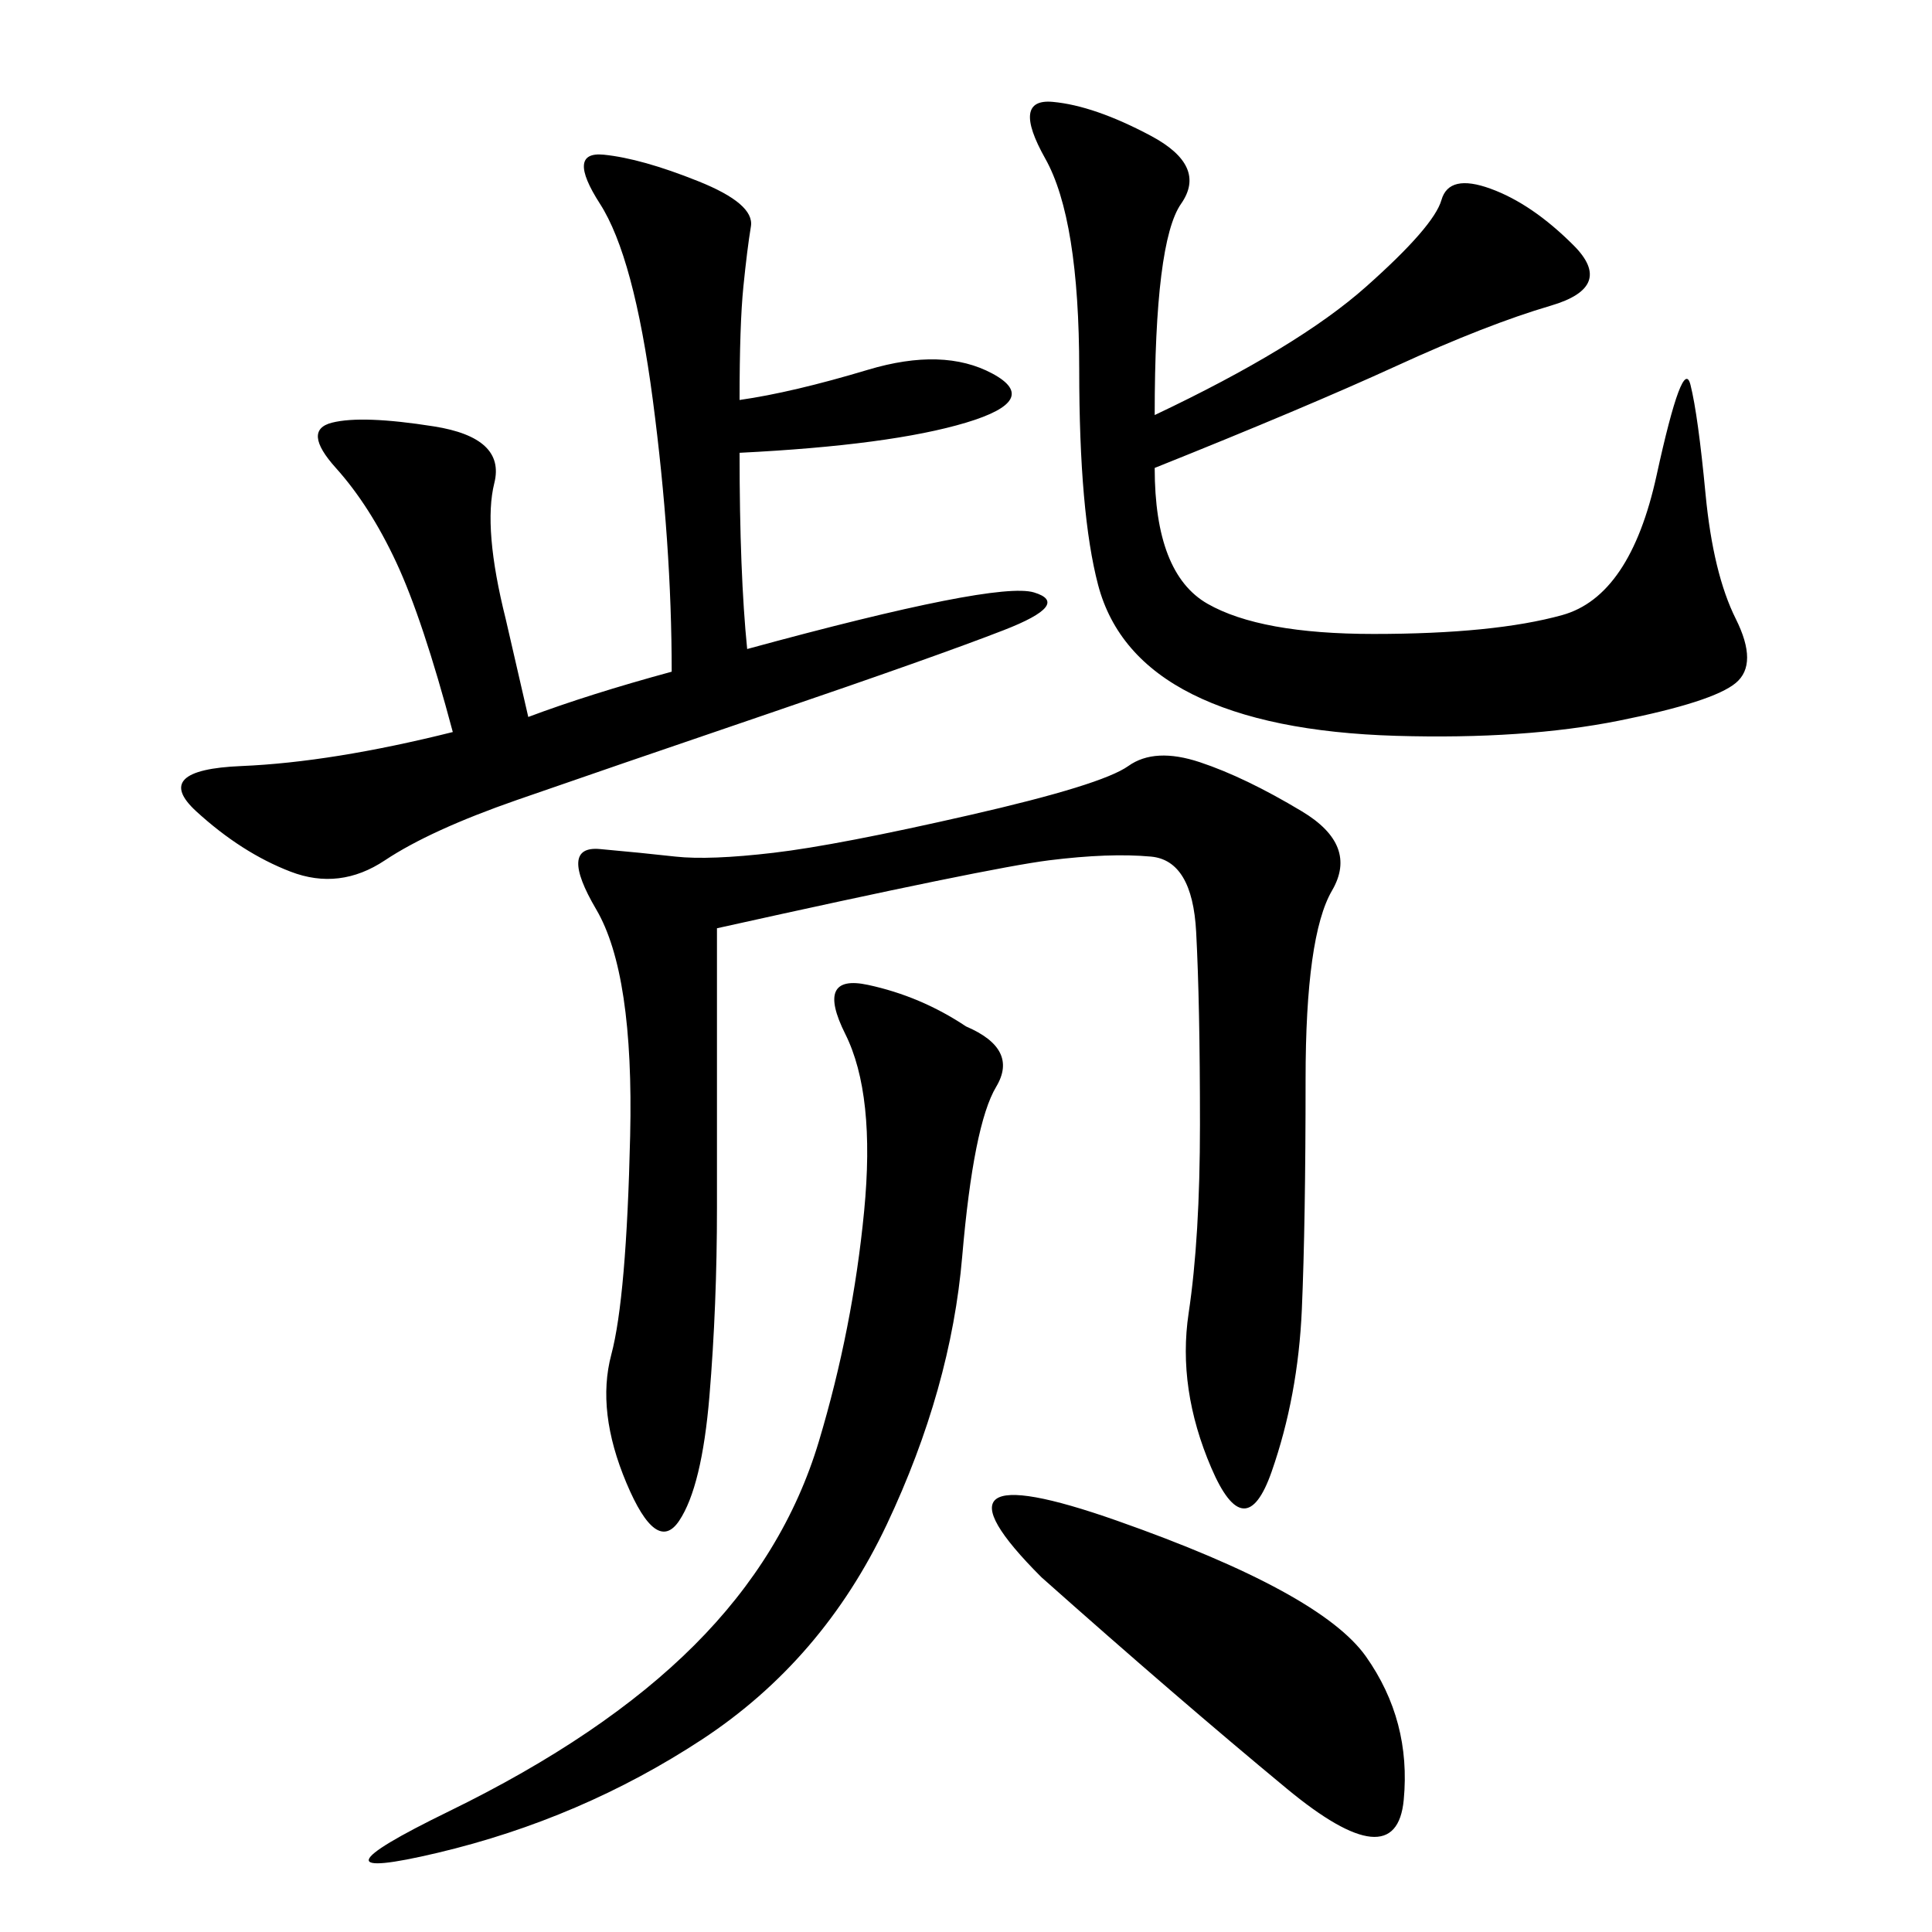 <svg xmlns="http://www.w3.org/2000/svg" xmlns:xlink="http://www.w3.org/1999/xlink" width="300" height="300"><path d="M111.33 144.14L111.33 187.50Q111.33 202.73 110.16 216.80Q108.98 230.86 105.47 236.13Q101.95 241.41 97.27 230.27Q92.58 219.14 94.92 210.35Q97.27 201.56 97.85 176.37Q98.44 151.17 92.58 141.21Q86.72 131.25 93.16 131.84Q99.61 132.42 104.88 133.01Q110.16 133.59 120.12 132.42Q130.08 131.25 150.59 126.56Q171.09 121.88 175.20 118.95Q179.30 116.02 186.33 118.36Q193.36 120.70 202.15 125.98Q210.94 131.25 206.84 138.28Q202.73 145.31 202.73 167.58L202.73 167.58Q202.73 189.84 202.15 203.32Q201.56 216.80 197.46 228.52Q193.36 240.23 188.09 227.93Q182.81 215.63 184.57 203.91Q186.33 192.19 186.33 174.61L186.33 174.61Q186.33 155.86 185.74 144.73Q185.16 133.59 178.71 133.01Q172.27 132.42 162.89 133.59Q153.52 134.77 111.33 144.14L111.33 144.14ZM104.30 104.30Q104.30 84.38 101.37 62.11Q98.44 39.84 93.16 31.64Q87.89 23.44 93.75 24.02Q99.61 24.61 108.40 28.13Q117.19 31.64 116.60 35.16Q116.02 38.67 115.43 44.53Q114.84 50.39 114.84 62.11L114.84 62.11Q123.05 60.94 134.77 57.42Q146.48 53.91 154.10 58.01Q161.72 62.11 150 65.63Q138.28 69.14 114.84 70.31L114.84 70.31Q114.84 89.06 116.02 100.78L116.02 100.78Q154.69 90.23 160.55 91.99Q166.41 93.75 155.86 97.85Q145.31 101.95 119.53 110.74Q93.75 119.53 80.27 124.22Q66.80 128.91 59.77 133.59Q52.73 138.28 45.12 135.35Q37.50 132.42 30.47 125.98Q23.44 119.53 37.50 118.95Q51.56 118.36 70.31 113.67L70.31 113.67Q65.63 96.09 61.52 87.30Q57.42 78.52 52.15 72.66Q46.88 66.80 51.56 65.63Q56.25 64.45 67.38 66.21Q78.52 67.97 76.76 75Q75 82.03 78.52 96.09L78.52 96.09L82.03 111.33Q91.41 107.81 104.30 104.30L104.30 104.30ZM179.30 64.45Q201.56 53.91 212.11 44.53Q222.66 35.16 223.83 31.05Q225 26.95 231.45 29.30Q237.89 31.64 244.34 38.09Q250.78 44.53 240.82 47.46Q230.86 50.39 216.80 56.84Q202.73 63.28 179.30 72.66L179.30 72.66Q179.30 89.06 187.50 93.75Q195.70 98.44 213.28 98.44L213.28 98.44Q232.03 98.44 242.58 95.51Q253.13 92.58 257.23 73.83Q261.33 55.08 262.50 59.77Q263.67 64.45 264.84 76.76Q266.02 89.06 269.53 96.09Q273.05 103.13 269.53 106.05Q266.02 108.98 251.37 111.91Q236.72 114.84 216.80 114.26Q196.88 113.67 185.16 107.81Q173.44 101.95 170.51 90.82Q167.58 79.69 167.58 57.42L167.58 57.42Q167.58 33.98 162.30 24.61Q157.03 15.23 163.48 15.82Q169.92 16.41 178.71 21.09Q187.50 25.78 183.40 31.64Q179.30 37.50 179.30 64.45L179.30 64.45ZM150 159.38Q158.20 162.89 154.69 168.75Q151.17 174.61 149.41 195.12Q147.66 215.63 137.70 236.72Q127.73 257.81 108.98 270.12Q90.23 282.42 67.97 287.70Q45.70 292.97 69.73 281.25Q93.75 269.53 107.81 255.47Q121.88 241.41 127.15 223.83Q132.42 206.25 134.18 188.09Q135.94 169.92 131.25 160.55Q126.56 151.17 134.77 152.93Q142.97 154.69 150 159.38L150 159.38ZM161.72 244.92Q141.80 225 173.44 236.13Q205.08 247.27 212.11 257.23Q219.14 267.19 217.97 279.49Q216.80 291.80 199.80 277.73Q182.81 263.67 161.72 244.92L161.72 244.92Z"/></svg>
